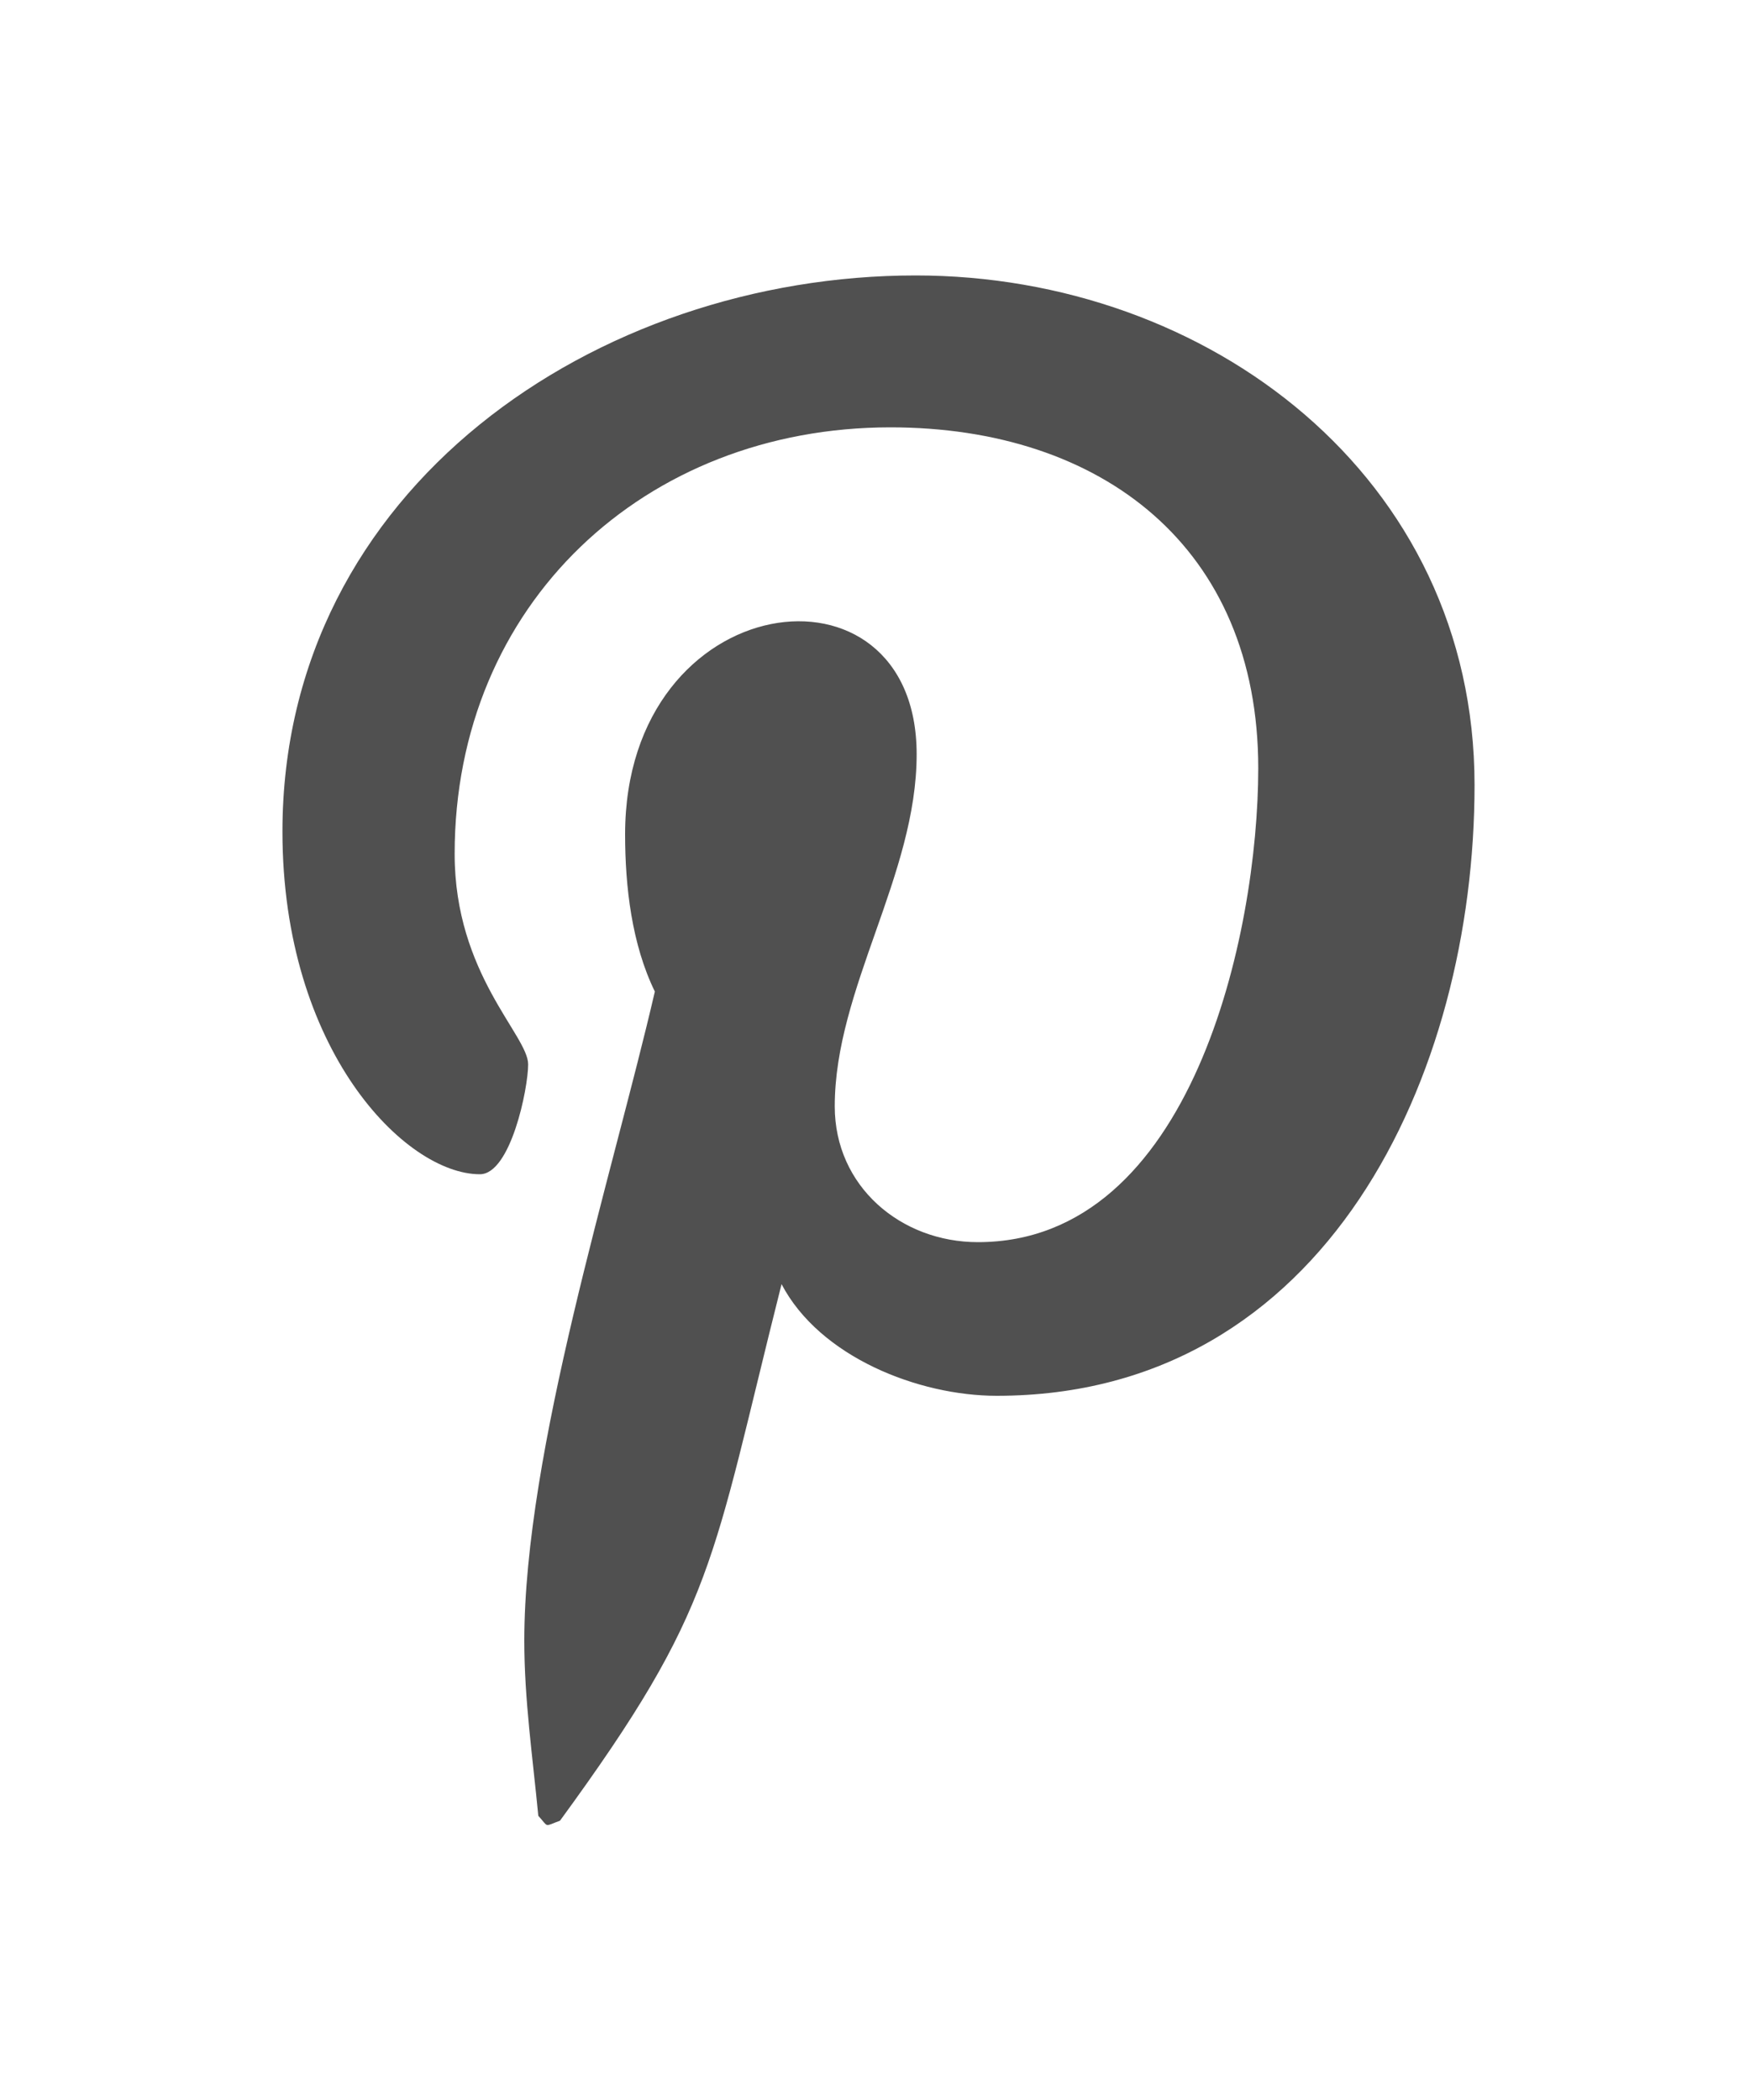 <svg width="5" height="6" viewBox="0 0 5 6" fill="none" xmlns="http://www.w3.org/2000/svg">
<g clip-path="url(#clip0_1847_25)">
<path d="M2.616 0.787C1.706 0.787 0.807 1.394 0.807 2.376C0.807 3 1.158 3.355 1.371 3.355C1.459 3.355 1.509 3.11 1.509 3.041C1.509 2.958 1.299 2.783 1.299 2.44C1.299 1.726 1.842 1.221 2.544 1.221C3.148 1.221 3.595 1.564 3.595 2.195C3.595 2.666 3.406 3.549 2.794 3.549C2.574 3.549 2.385 3.39 2.385 3.161C2.385 2.825 2.619 2.501 2.619 2.155C2.619 1.568 1.786 1.674 1.786 2.384C1.786 2.533 1.805 2.698 1.871 2.833C1.749 3.36 1.498 4.145 1.498 4.688C1.498 4.856 1.522 5.021 1.538 5.188C1.569 5.222 1.553 5.219 1.6 5.202C2.047 4.59 2.031 4.47 2.233 3.669C2.342 3.877 2.624 3.988 2.848 3.988C3.79 3.988 4.213 3.07 4.213 2.243C4.213 1.362 3.452 0.787 2.616 0.787Z" fill="#505050"/>
</g>
<defs>
<clipPath id="clip0_1847_25">
<rect width="5" height="5.312" fill="white" transform="translate(0 0.344)"/>
</clipPath>
</defs>
</svg>
